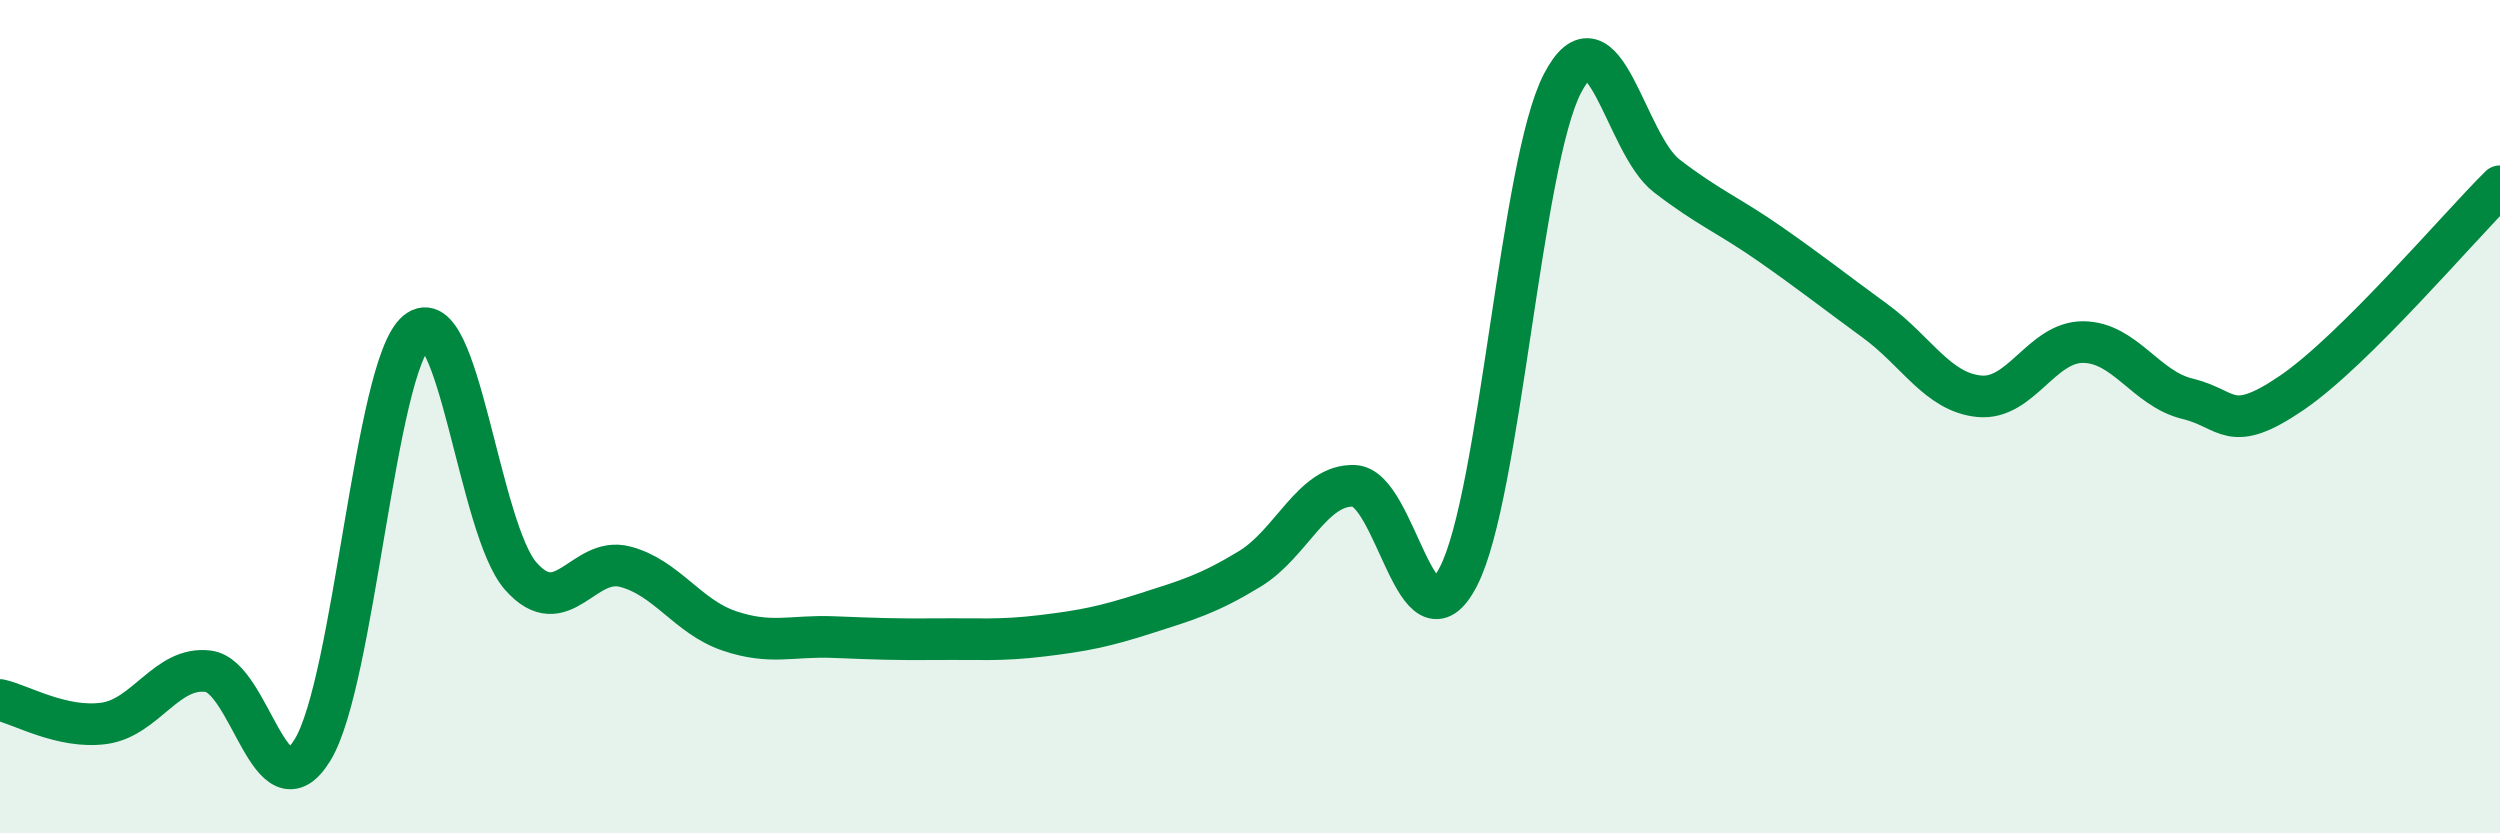 
    <svg width="60" height="20" viewBox="0 0 60 20" xmlns="http://www.w3.org/2000/svg">
      <path
        d="M 0,16.8 C 0.5,16.91 1.5,17.5 2.5,17.36 C 3.5,17.22 4,15.98 5,16.11 C 6,16.24 6.5,19.63 7.5,18 C 8.5,16.37 9,8.79 10,7.96 C 11,7.13 11.5,12.7 12.5,13.83 C 13.5,14.96 14,13.34 15,13.6 C 16,13.86 16.5,14.8 17.5,15.14 C 18.5,15.48 19,15.25 20,15.29 C 21,15.33 21.5,15.35 22.5,15.34 C 23.5,15.33 24,15.38 25,15.26 C 26,15.14 26.5,15.04 27.5,14.72 C 28.5,14.4 29,14.26 30,13.65 C 31,13.04 31.5,11.62 32.5,11.66 C 33.5,11.7 34,15.77 35,13.84 C 36,11.91 36.5,3.92 37.5,2 C 38.5,0.08 39,3.45 40,4.22 C 41,4.99 41.5,5.17 42.5,5.87 C 43.5,6.57 44,6.97 45,7.7 C 46,8.43 46.5,9.41 47.5,9.51 C 48.5,9.61 49,8.2 50,8.21 C 51,8.22 51.5,9.33 52.5,9.57 C 53.5,9.81 53.5,10.45 55,9.43 C 56.5,8.41 59,5.46 60,4.47L60 20L0 20Z"
        fill="#008740"
        opacity="0.1"
        stroke-linecap="round"
        stroke-linejoin="round"
      />
      <path
        d="M 0,16.8 C 0.5,16.91 1.5,17.5 2.5,17.36 C 3.5,17.22 4,15.98 5,16.11 C 6,16.24 6.5,19.63 7.5,18 C 8.5,16.37 9,8.79 10,7.96 C 11,7.13 11.5,12.7 12.5,13.83 C 13.5,14.96 14,13.34 15,13.6 C 16,13.86 16.5,14.8 17.5,15.14 C 18.5,15.48 19,15.25 20,15.29 C 21,15.33 21.5,15.35 22.5,15.34 C 23.5,15.33 24,15.38 25,15.26 C 26,15.14 26.5,15.04 27.5,14.72 C 28.5,14.4 29,14.26 30,13.65 C 31,13.04 31.5,11.62 32.5,11.66 C 33.5,11.7 34,15.77 35,13.84 C 36,11.91 36.5,3.92 37.5,2 C 38.5,0.08 39,3.45 40,4.22 C 41,4.99 41.5,5.17 42.5,5.87 C 43.5,6.57 44,6.97 45,7.7 C 46,8.43 46.5,9.41 47.5,9.51 C 48.5,9.61 49,8.2 50,8.21 C 51,8.22 51.5,9.33 52.5,9.57 C 53.5,9.81 53.5,10.45 55,9.43 C 56.5,8.41 59,5.46 60,4.47"
        stroke="#008740"
        stroke-width="1"
        fill="none"
        stroke-linecap="round"
        stroke-linejoin="round"
      />
    </svg>
  